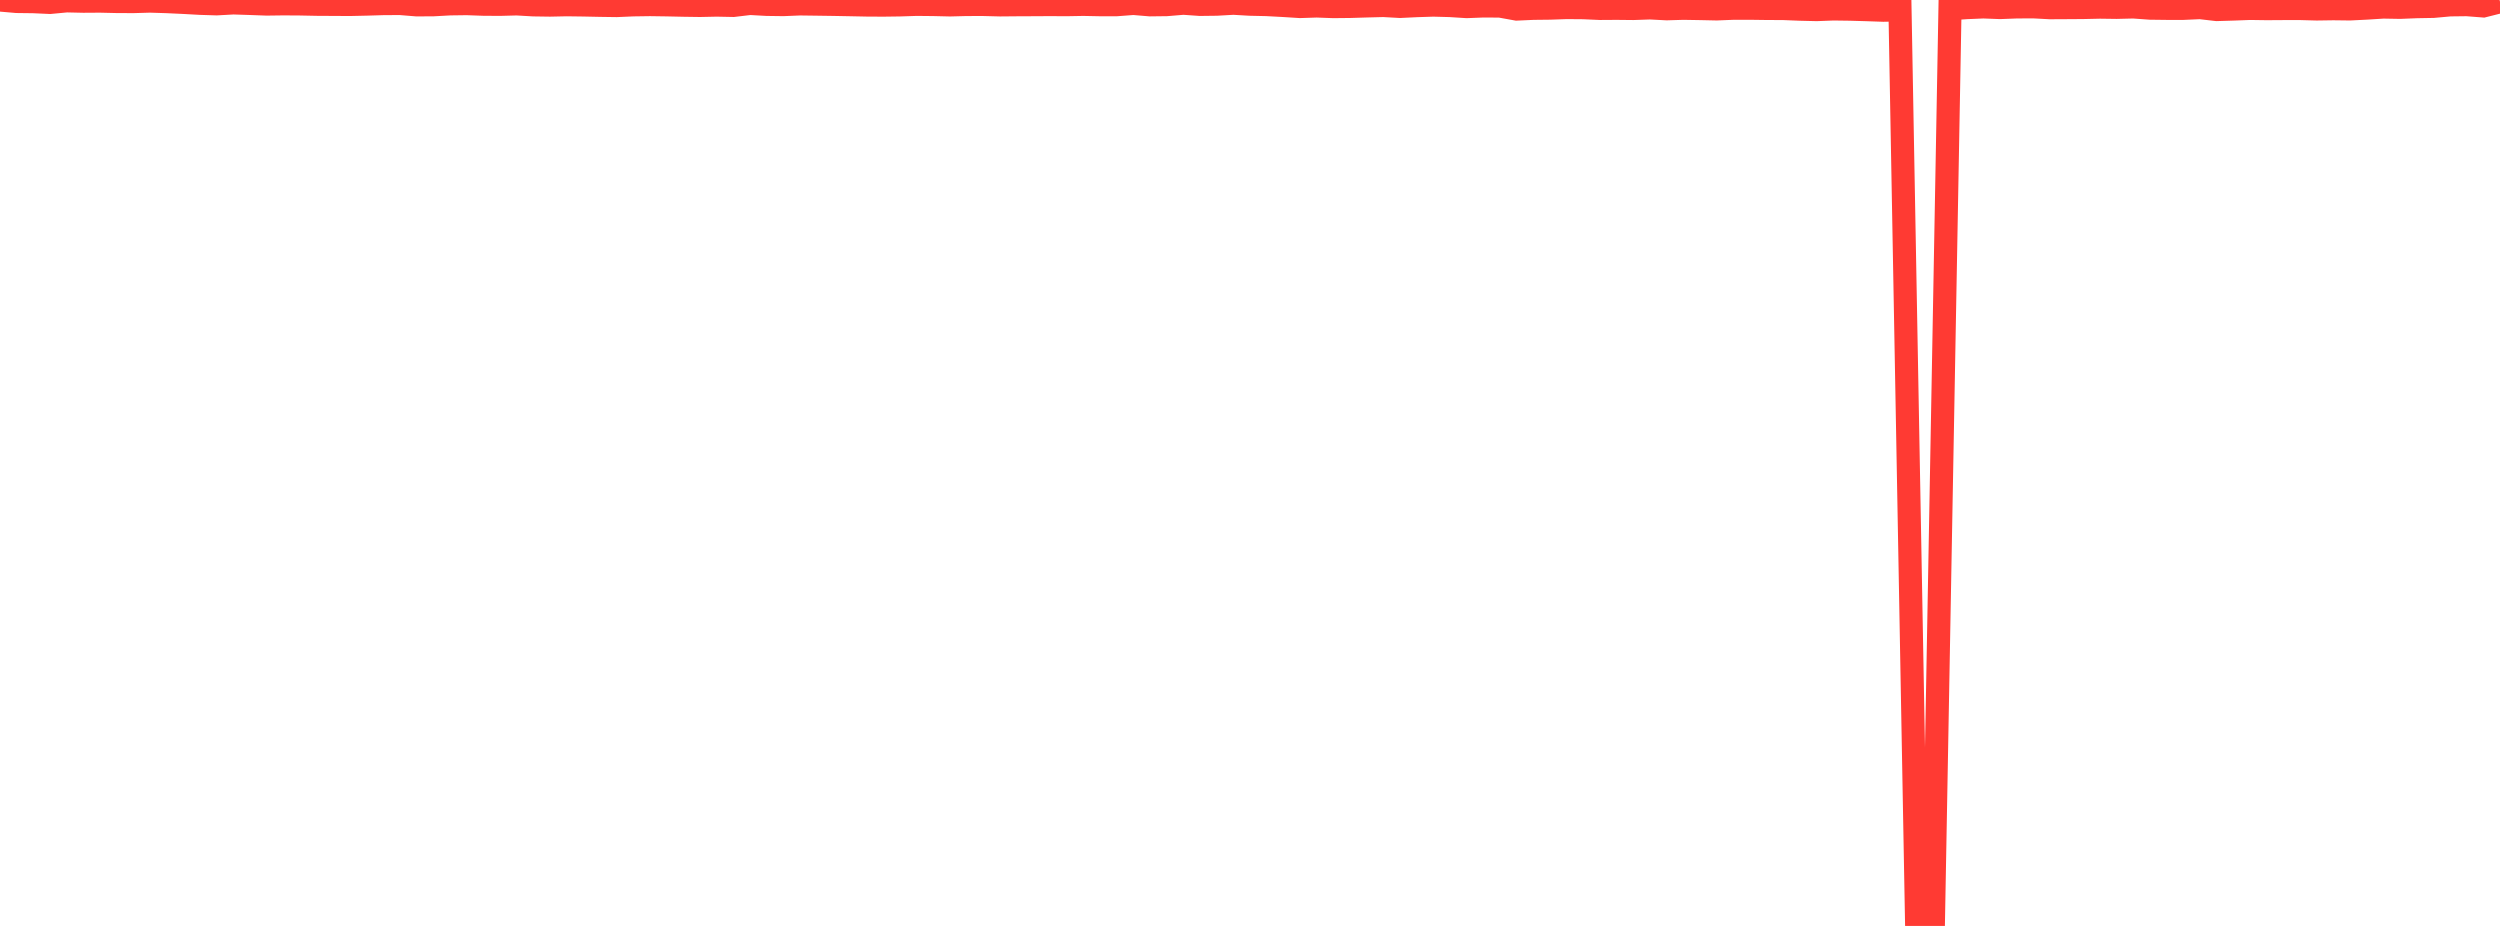 <?xml version="1.0" standalone="no"?>
<!DOCTYPE svg PUBLIC "-//W3C//DTD SVG 1.1//EN" "http://www.w3.org/Graphics/SVG/1.1/DTD/svg11.dtd">

<svg width="135" height="50" viewBox="0 0 135 50" preserveAspectRatio="none" 
  xmlns="http://www.w3.org/2000/svg"
  xmlns:xlink="http://www.w3.org/1999/xlink">


<polyline points="0.0, 0.0 0.9, 0.078 1.8, 0.089 2.7, 0.13 3.6, 0.045 4.5, 0.065 5.4, 0.059 6.3, 0.08 7.2, 0.084 8.1, 0.058 9.0, 0.086 9.9, 0.128 10.8, 0.178 11.7, 0.206 12.6, 0.156 13.5, 0.185 14.4, 0.218 15.3, 0.206 16.2, 0.212 17.1, 0.23 18.0, 0.235 18.9, 0.24 19.8, 0.22 20.7, 0.193 21.6, 0.188 22.5, 0.261 23.4, 0.256 24.3, 0.207 25.2, 0.195 26.1, 0.227 27.0, 0.233 27.9, 0.209 28.8, 0.261 29.7, 0.274 30.6, 0.255 31.5, 0.267 32.4, 0.286 33.3, 0.299 34.2, 0.26 35.1, 0.247 36.0, 0.26 36.9, 0.28 37.8, 0.293 38.7, 0.274 39.6, 0.292 40.5, 0.185 41.4, 0.235 42.3, 0.247 43.2, 0.21 44.1, 0.222 45.0, 0.235 45.9, 0.252 46.8, 0.27 47.7, 0.275 48.6, 0.263 49.5, 0.234 50.4, 0.243 51.3, 0.264 52.2, 0.241 53.1, 0.24 54.0, 0.263 54.9, 0.255 55.8, 0.251 56.7, 0.246 57.6, 0.251 58.5, 0.235 59.4, 0.253 60.3, 0.252 61.2, 0.184 62.1, 0.259 63.0, 0.248 63.9, 0.173 64.8, 0.236 65.7, 0.225 66.6, 0.174 67.5, 0.226 68.4, 0.246 69.3, 0.294 70.2, 0.351 71.1, 0.322 72.0, 0.355 72.9, 0.346 73.8, 0.319 74.7, 0.296 75.6, 0.346 76.5, 0.303 77.4, 0.274 78.3, 0.298 79.2, 0.355 80.1, 0.32 81.0, 0.326 81.9, 0.489 82.8, 0.448 83.7, 0.438 84.6, 0.407 85.5, 0.414 86.4, 0.454 87.3, 0.448 88.2, 0.457 89.1, 0.426 90.0, 0.473 90.9, 0.446 91.8, 0.461 92.7, 0.48 93.6, 0.444 94.5, 0.443 95.4, 0.455 96.3, 0.459 97.2, 0.495 98.1, 0.517 99.0, 0.482 99.9, 0.494 100.8, 0.52 101.7, 0.551 102.6, 0.534 103.5, 50.0 104.4, 49.976 105.3, 0.471 106.2, 0.41 107.1, 0.372 108.0, 0.406 108.9, 0.372 109.8, 0.367 110.7, 0.415 111.6, 0.41 112.5, 0.404 113.4, 0.384 114.3, 0.396 115.2, 0.374 116.1, 0.439 117.0, 0.45 117.9, 0.45 118.8, 0.41 119.7, 0.514 120.6, 0.487 121.5, 0.453 122.4, 0.466 123.3, 0.46 124.2, 0.459 125.1, 0.483 126.0, 0.47 126.9, 0.481 127.8, 0.436 128.7, 0.379 129.6, 0.395 130.5, 0.359 131.4, 0.343 132.3, 0.261 133.2, 0.25 134.1, 0.32 135.0, 0.093" fill="none" stroke="#ff3a33" stroke-width="1.25"/>

</svg>